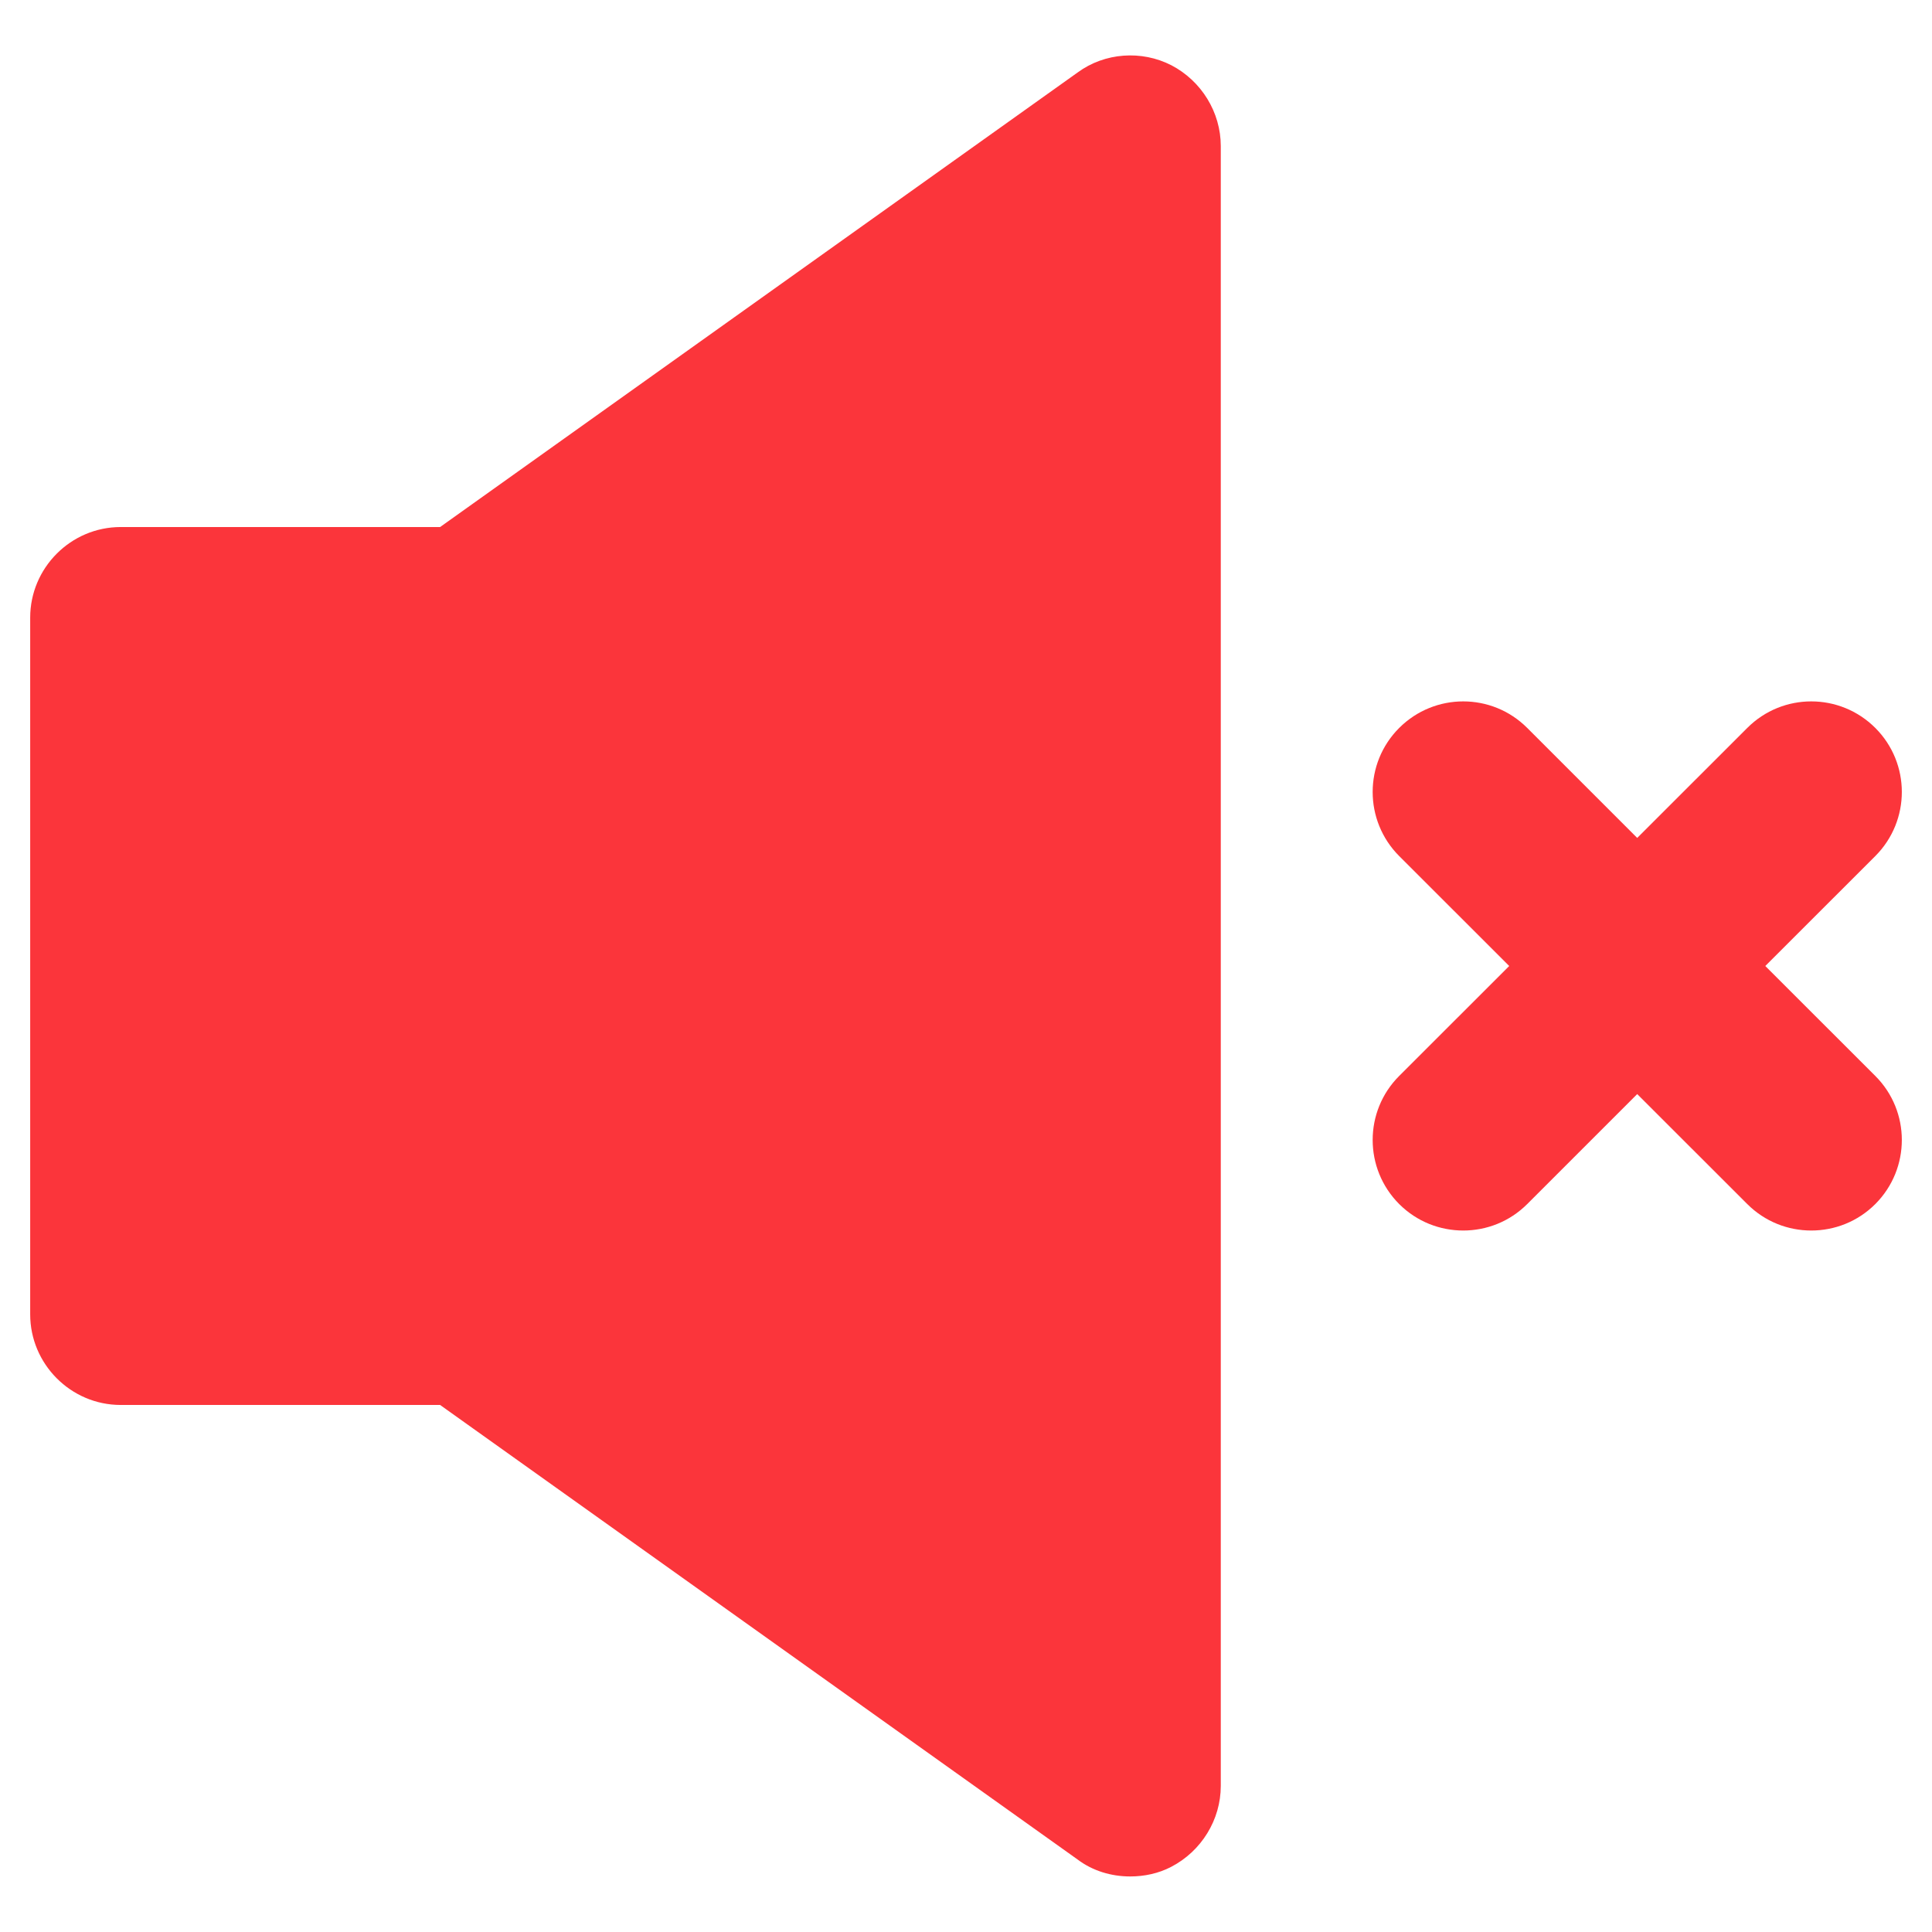 <svg xmlns="http://www.w3.org/2000/svg" fill="none" viewBox="0 0 24 24" height="24" width="24">
<g clip-path="url(#clip0_427_8756)">
<path fill="#FB353B" d="M13.387 23.1C13.575 23.242 13.807 23.31 14.04 23.31C14.213 23.31 14.393 23.273 14.55 23.19C14.925 22.995 15.165 22.605 15.165 22.185V1.815C15.165 1.395 14.925 1.005 14.55 0.81C14.182 0.622 13.725 0.652 13.387 0.9L5.467 6.547H1.5C0.877 6.547 0.375 7.057 0.375 7.672V16.328C0.375 16.942 0.877 17.453 1.5 17.453H5.467L13.387 23.1Z"></path>
<path fill="#FB353B" d="M23.296 9.043C22.856 8.603 22.144 8.603 21.705 9.043L20.338 10.409L18.972 9.043C18.533 8.603 17.821 8.603 17.381 9.043C16.942 9.482 16.942 10.194 17.381 10.634L18.748 12L17.381 13.366C16.942 13.805 16.942 14.517 17.381 14.957C17.601 15.177 17.889 15.286 18.177 15.286C18.465 15.286 18.752 15.177 18.972 14.957L20.338 13.591L21.705 14.957C21.925 15.177 22.212 15.286 22.5 15.286C22.788 15.286 23.076 15.177 23.296 14.957C23.735 14.517 23.735 13.805 23.296 13.366L21.929 12L23.296 10.634C23.735 10.194 23.735 9.482 23.296 9.043Z"></path>
</g>
<defs>
<clipPath id="clip0_427_8756">
<rect fill="white" height="24" width="24"></rect>
</clipPath>
</defs>
</svg>
